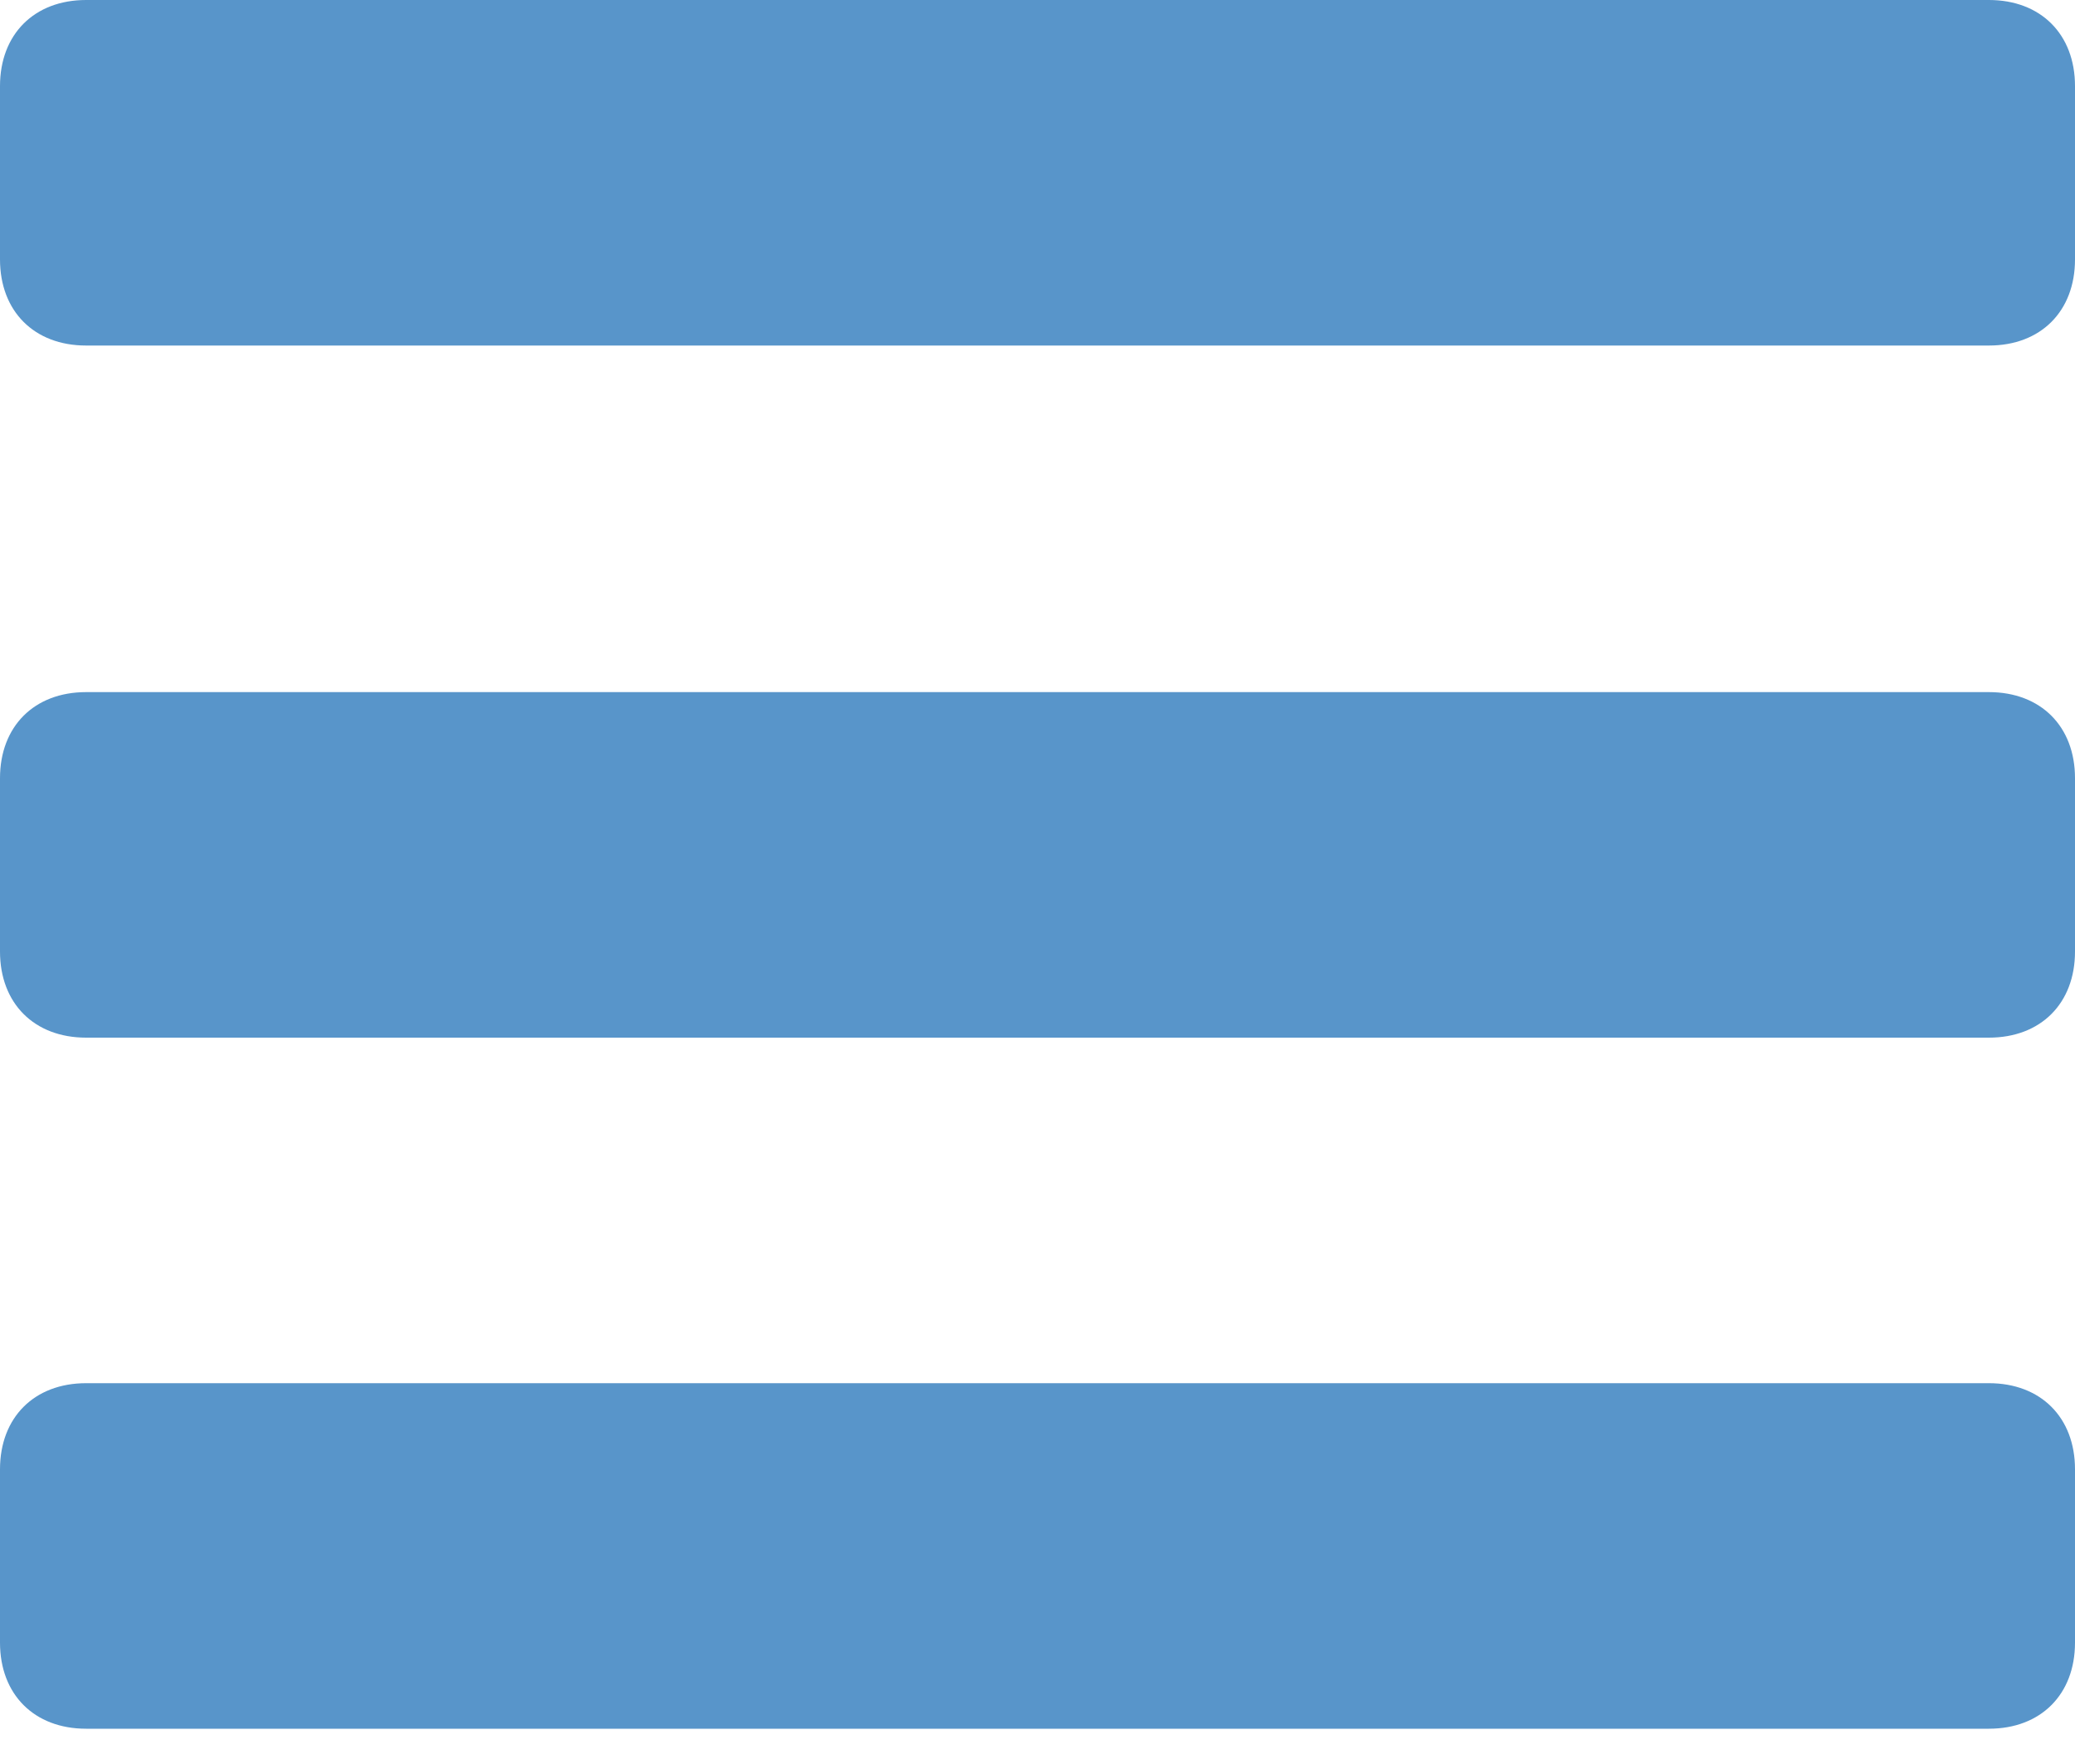 <svg xmlns="http://www.w3.org/2000/svg" xmlns:xlink="http://www.w3.org/1999/xlink" width="20" height="17" viewBox="0 0 20 17"><defs><path id="ahdba" d="M833 2691.83c0-.5-.33-.83-.83-.83h-18.34c-.5 0-.83.33-.83.83v1.67c0 .5.33.83.83.83h18.34c.5 0 .83-.33.83-.83z"/><path id="ahdbb" d="M833 2698.5c0-.5-.33-.83-.83-.83h-18.34c-.5 0-.83.33-.83.83v1.67c0 .5.33.83.83.83h18.34c.5 0 .83-.33.83-.83z"/><path id="ahdbc" d="M833 2705.16c0-.5-.33-.83-.83-.83h-18.34c-.5 0-.83.33-.83.83v1.67c0 .5.33.83.83.83h18.34c.5 0 .83-.33.83-.83z"/></defs><g><g transform="translate(-813 -2691)"><g><use fill="#5895ca" xlink:href="#ahdba"/></g><g><use fill="#5895ca" xlink:href="#ahdbb"/></g><g><use fill="#5895ca" xlink:href="#ahdbc"/></g></g></g></svg>